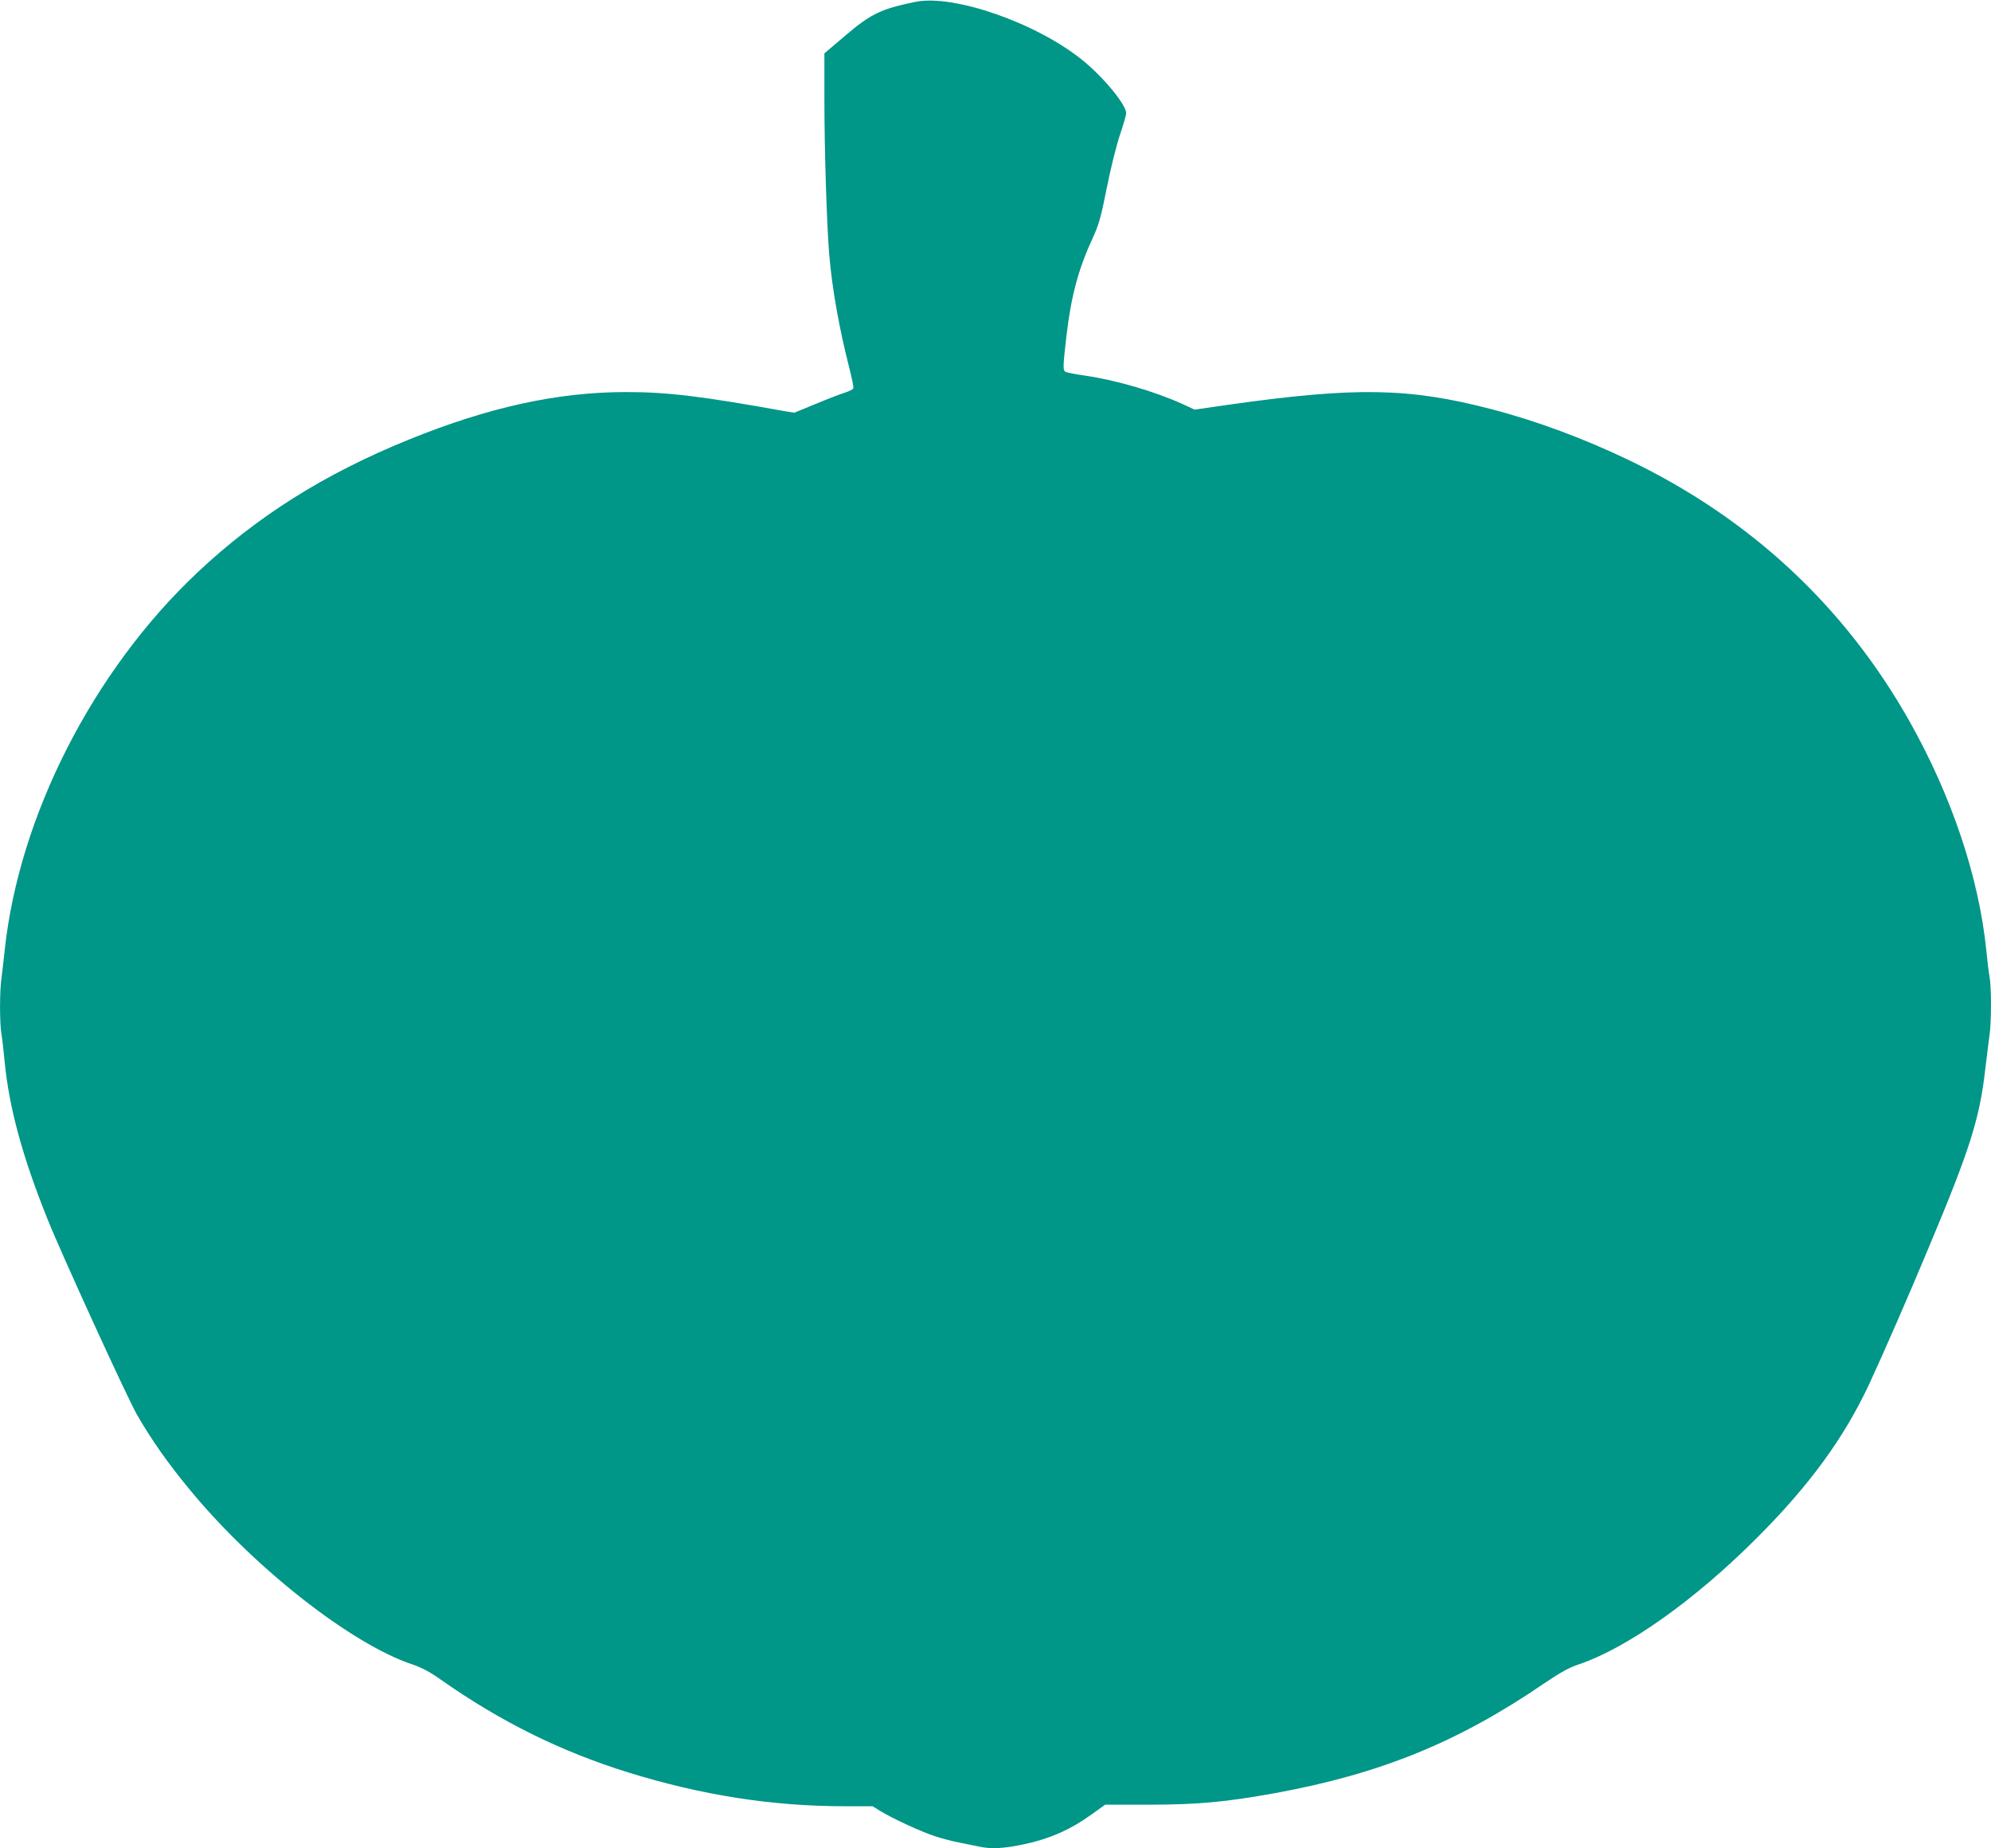 <?xml version="1.0" standalone="no"?>
<!DOCTYPE svg PUBLIC "-//W3C//DTD SVG 20010904//EN"
 "http://www.w3.org/TR/2001/REC-SVG-20010904/DTD/svg10.dtd">
<svg version="1.0" xmlns="http://www.w3.org/2000/svg"
 width="1280pt" height="1188pt" viewBox="0 0 1280 1188"
 preserveAspectRatio="xMidYMid meet">
<g transform="translate(0,1188) scale(0.1,-0.1)"
fill="#009688" stroke="none">
<path d="M5885 11868 c-220 -45 -287 -77 -452 -218 l-133 -113 0 -291 c0 -331
15 -808 31 -1001 18 -217 64 -476 130 -734 16 -63 28 -120 25 -127 -2 -7 -29
-20 -58 -29 -29 -9 -114 -42 -188 -73 l-134 -55 -66 11 c-533 96 -751 122
-1015 122 -439 0 -884 -97 -1400 -307 -539 -219 -973 -492 -1357 -854 -671
-632 -1147 -1567 -1238 -2429 -6 -58 -15 -135 -20 -172 -13 -86 -13 -299 0
-369 5 -30 14 -108 20 -174 28 -291 113 -607 275 -1010 88 -221 512 -1147 576
-1259 93 -161 200 -314 343 -486 412 -499 1034 -987 1426 -1118 62 -21 113
-48 185 -99 384 -270 773 -462 1205 -596 471 -146 924 -217 1392 -217 l178 0
48 -30 c78 -48 271 -137 357 -164 43 -14 115 -33 160 -41 44 -9 99 -20 123
-25 67 -15 151 -12 263 11 183 37 314 94 459 198 l85 61 279 0 c315 0 497 17
817 75 676 124 1173 327 1724 703 108 73 160 102 225 124 313 106 746 413
1145 813 339 339 561 643 724 993 82 176 254 569 378 867 269 640 331 837 367
1160 9 77 21 170 26 208 13 85 13 307 1 378 -6 30 -15 106 -21 169 -48 472
-222 991 -494 1474 -417 739 -1022 1302 -1801 1677 -291 140 -598 254 -887
329 -530 138 -872 144 -1686 29 l-222 -32 -78 36 c-175 80 -425 153 -622 182
-63 9 -122 20 -130 25 -17 9 -17 30 6 230 29 250 76 429 165 621 43 94 55 133
95 334 26 130 63 277 85 341 21 63 39 124 39 137 0 54 -148 234 -283 342 -295
238 -826 423 -1072 373z"/>
</g>
</svg>
